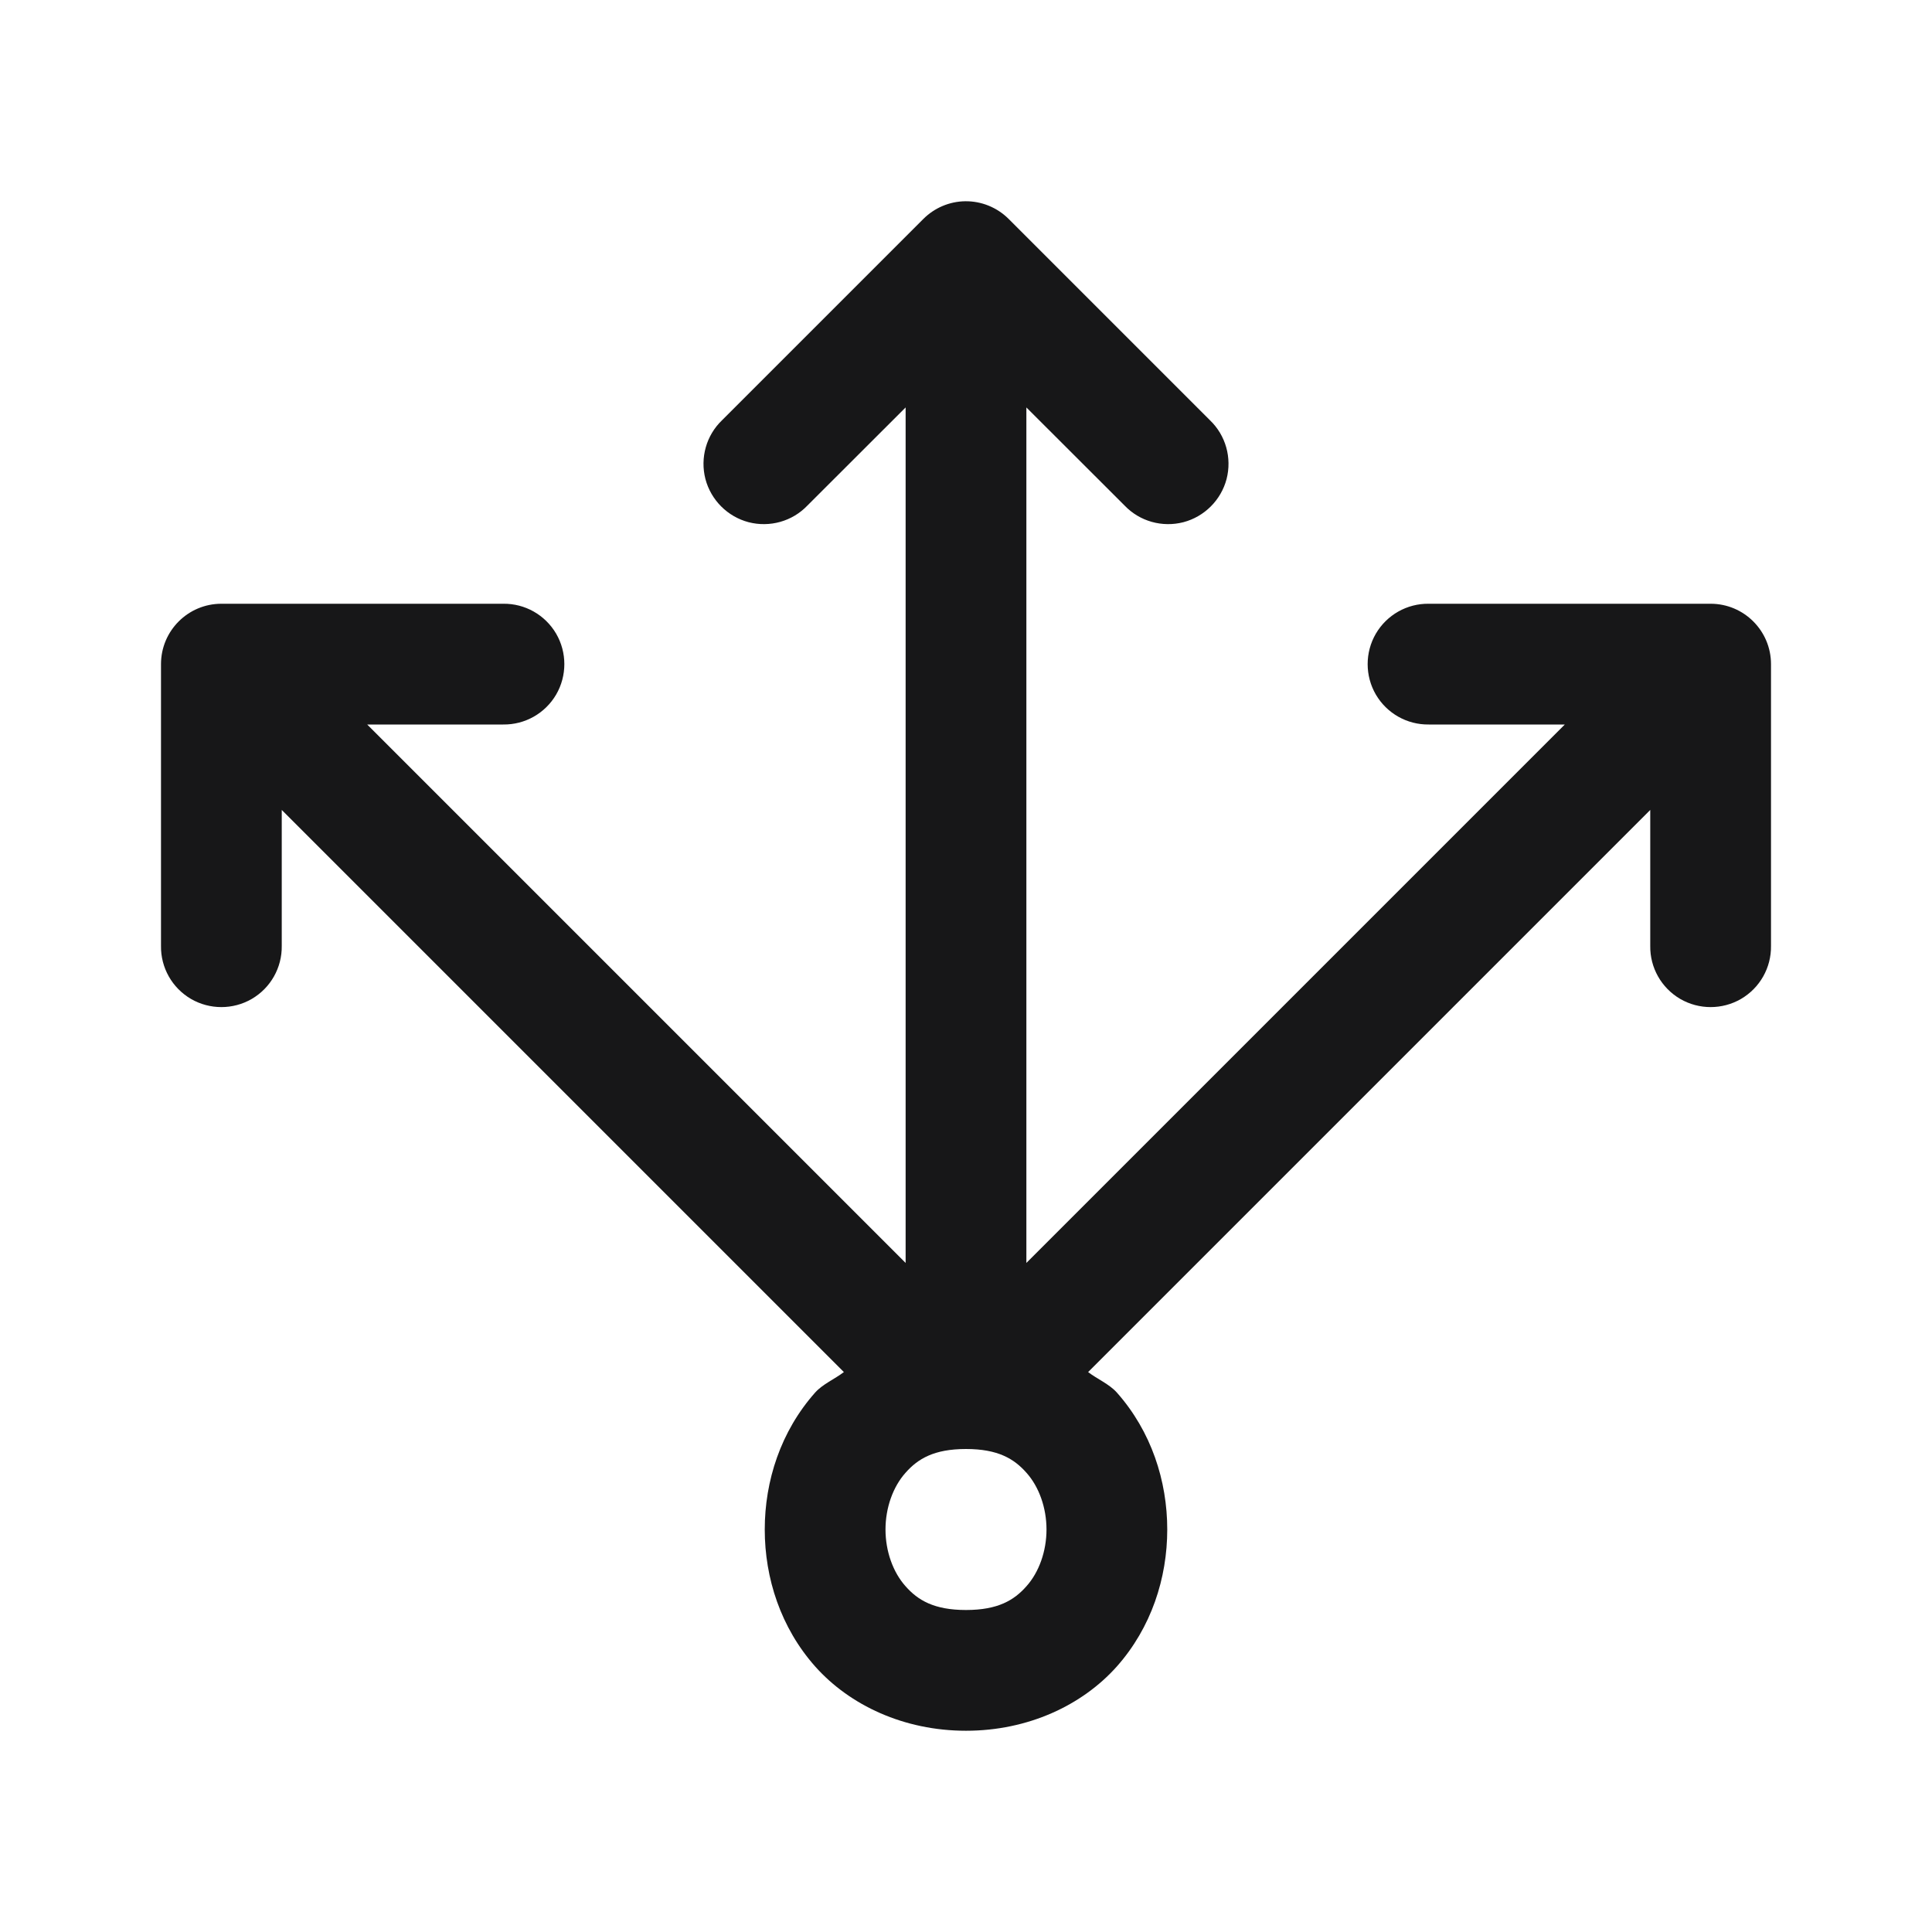 <?xml version="1.0" encoding="UTF-8"?><svg xmlns="http://www.w3.org/2000/svg" xmlns:xlink="http://www.w3.org/1999/xlink" width="72px" height="72px" viewBox="0 0 72 72" version="1.1" aria-hidden="true"><defs><linearGradient class="cerosgradient" data-cerosgradient="true" id="CerosGradient_id42cf4a4d4" gradientUnits="userSpaceOnUse" x1="50%" y1="100%" x2="50%" y2="0%"><stop offset="0%" stop-color="#d1d1d1"/><stop offset="100%" stop-color="#d1d1d1"/></linearGradient><linearGradient/></defs>
<g id="surface1301968a65a69655a4">
<path style=" stroke:none;fill-rule:nonzero;fill:rgb(9.02%,9.02%,9.412%);fill-opacity:1;" d="M 35.969 7.5 C 35.383 7.508 34.824 7.746 34.41 8.16 L 26.91 15.66 C 26.32 16.223 26.086 17.062 26.289 17.852 C 26.496 18.637 27.113 19.254 27.898 19.461 C 28.688 19.664 29.527 19.43 30.09 18.84 L 33.75 15.184 L 33.75 47.066 L 13.684 27 L 18.75 27 C 19.562 27.012 20.316 26.586 20.727 25.883 C 21.133 25.184 21.133 24.316 20.727 23.617 C 20.316 22.914 19.562 22.488 18.75 22.5 L 8.25 22.5 C 7.008 22.5 6 23.508 6 24.75 L 6 35.25 C 5.988 36.062 6.414 36.816 7.117 37.227 C 7.816 37.633 8.684 37.633 9.383 37.227 C 10.086 36.816 10.512 36.062 10.5 35.25 L 10.5 30.184 L 31.449 51.133 C 31.102 51.398 30.664 51.578 30.379 51.895 C 29.094 53.344 28.5 55.188 28.5 57 C 28.5 58.812 29.094 60.656 30.379 62.105 C 31.668 63.551 33.688 64.5 36 64.5 C 38.312 64.5 40.332 63.551 41.621 62.105 C 42.906 60.656 43.5 58.812 43.5 57 C 43.5 55.188 42.906 53.344 41.621 51.895 C 41.336 51.578 40.898 51.398 40.551 51.133 L 61.5 30.184 L 61.5 35.25 C 61.488 36.062 61.914 36.816 62.617 37.227 C 63.316 37.633 64.184 37.633 64.883 37.227 C 65.586 36.816 66.012 36.062 66 35.25 L 66 24.75 C 66 23.508 64.992 22.5 63.75 22.5 L 53.25 22.5 C 52.438 22.488 51.684 22.914 51.273 23.617 C 50.867 24.316 50.867 25.184 51.273 25.883 C 51.684 26.586 52.438 27.012 53.25 27 L 58.316 27 L 38.25 47.066 L 38.25 15.184 L 41.91 18.84 C 42.473 19.43 43.312 19.664 44.102 19.461 C 44.887 19.254 45.504 18.637 45.711 17.852 C 45.914 17.062 45.68 16.223 45.09 15.66 L 37.59 8.16 C 37.16 7.73 36.574 7.492 35.969 7.5 Z M 36 54 C 37.188 54 37.793 54.363 38.254 54.887 C 38.719 55.406 39 56.188 39 57 C 39 57.812 38.719 58.594 38.254 59.113 C 37.793 59.637 37.188 60 36 60 C 34.812 60 34.207 59.637 33.746 59.113 C 33.281 58.594 33 57.812 33 57 C 33 56.188 33.281 55.406 33.746 54.887 C 34.207 54.363 34.812 54 36 54 Z M 36 54 "/>
</g>
</svg>